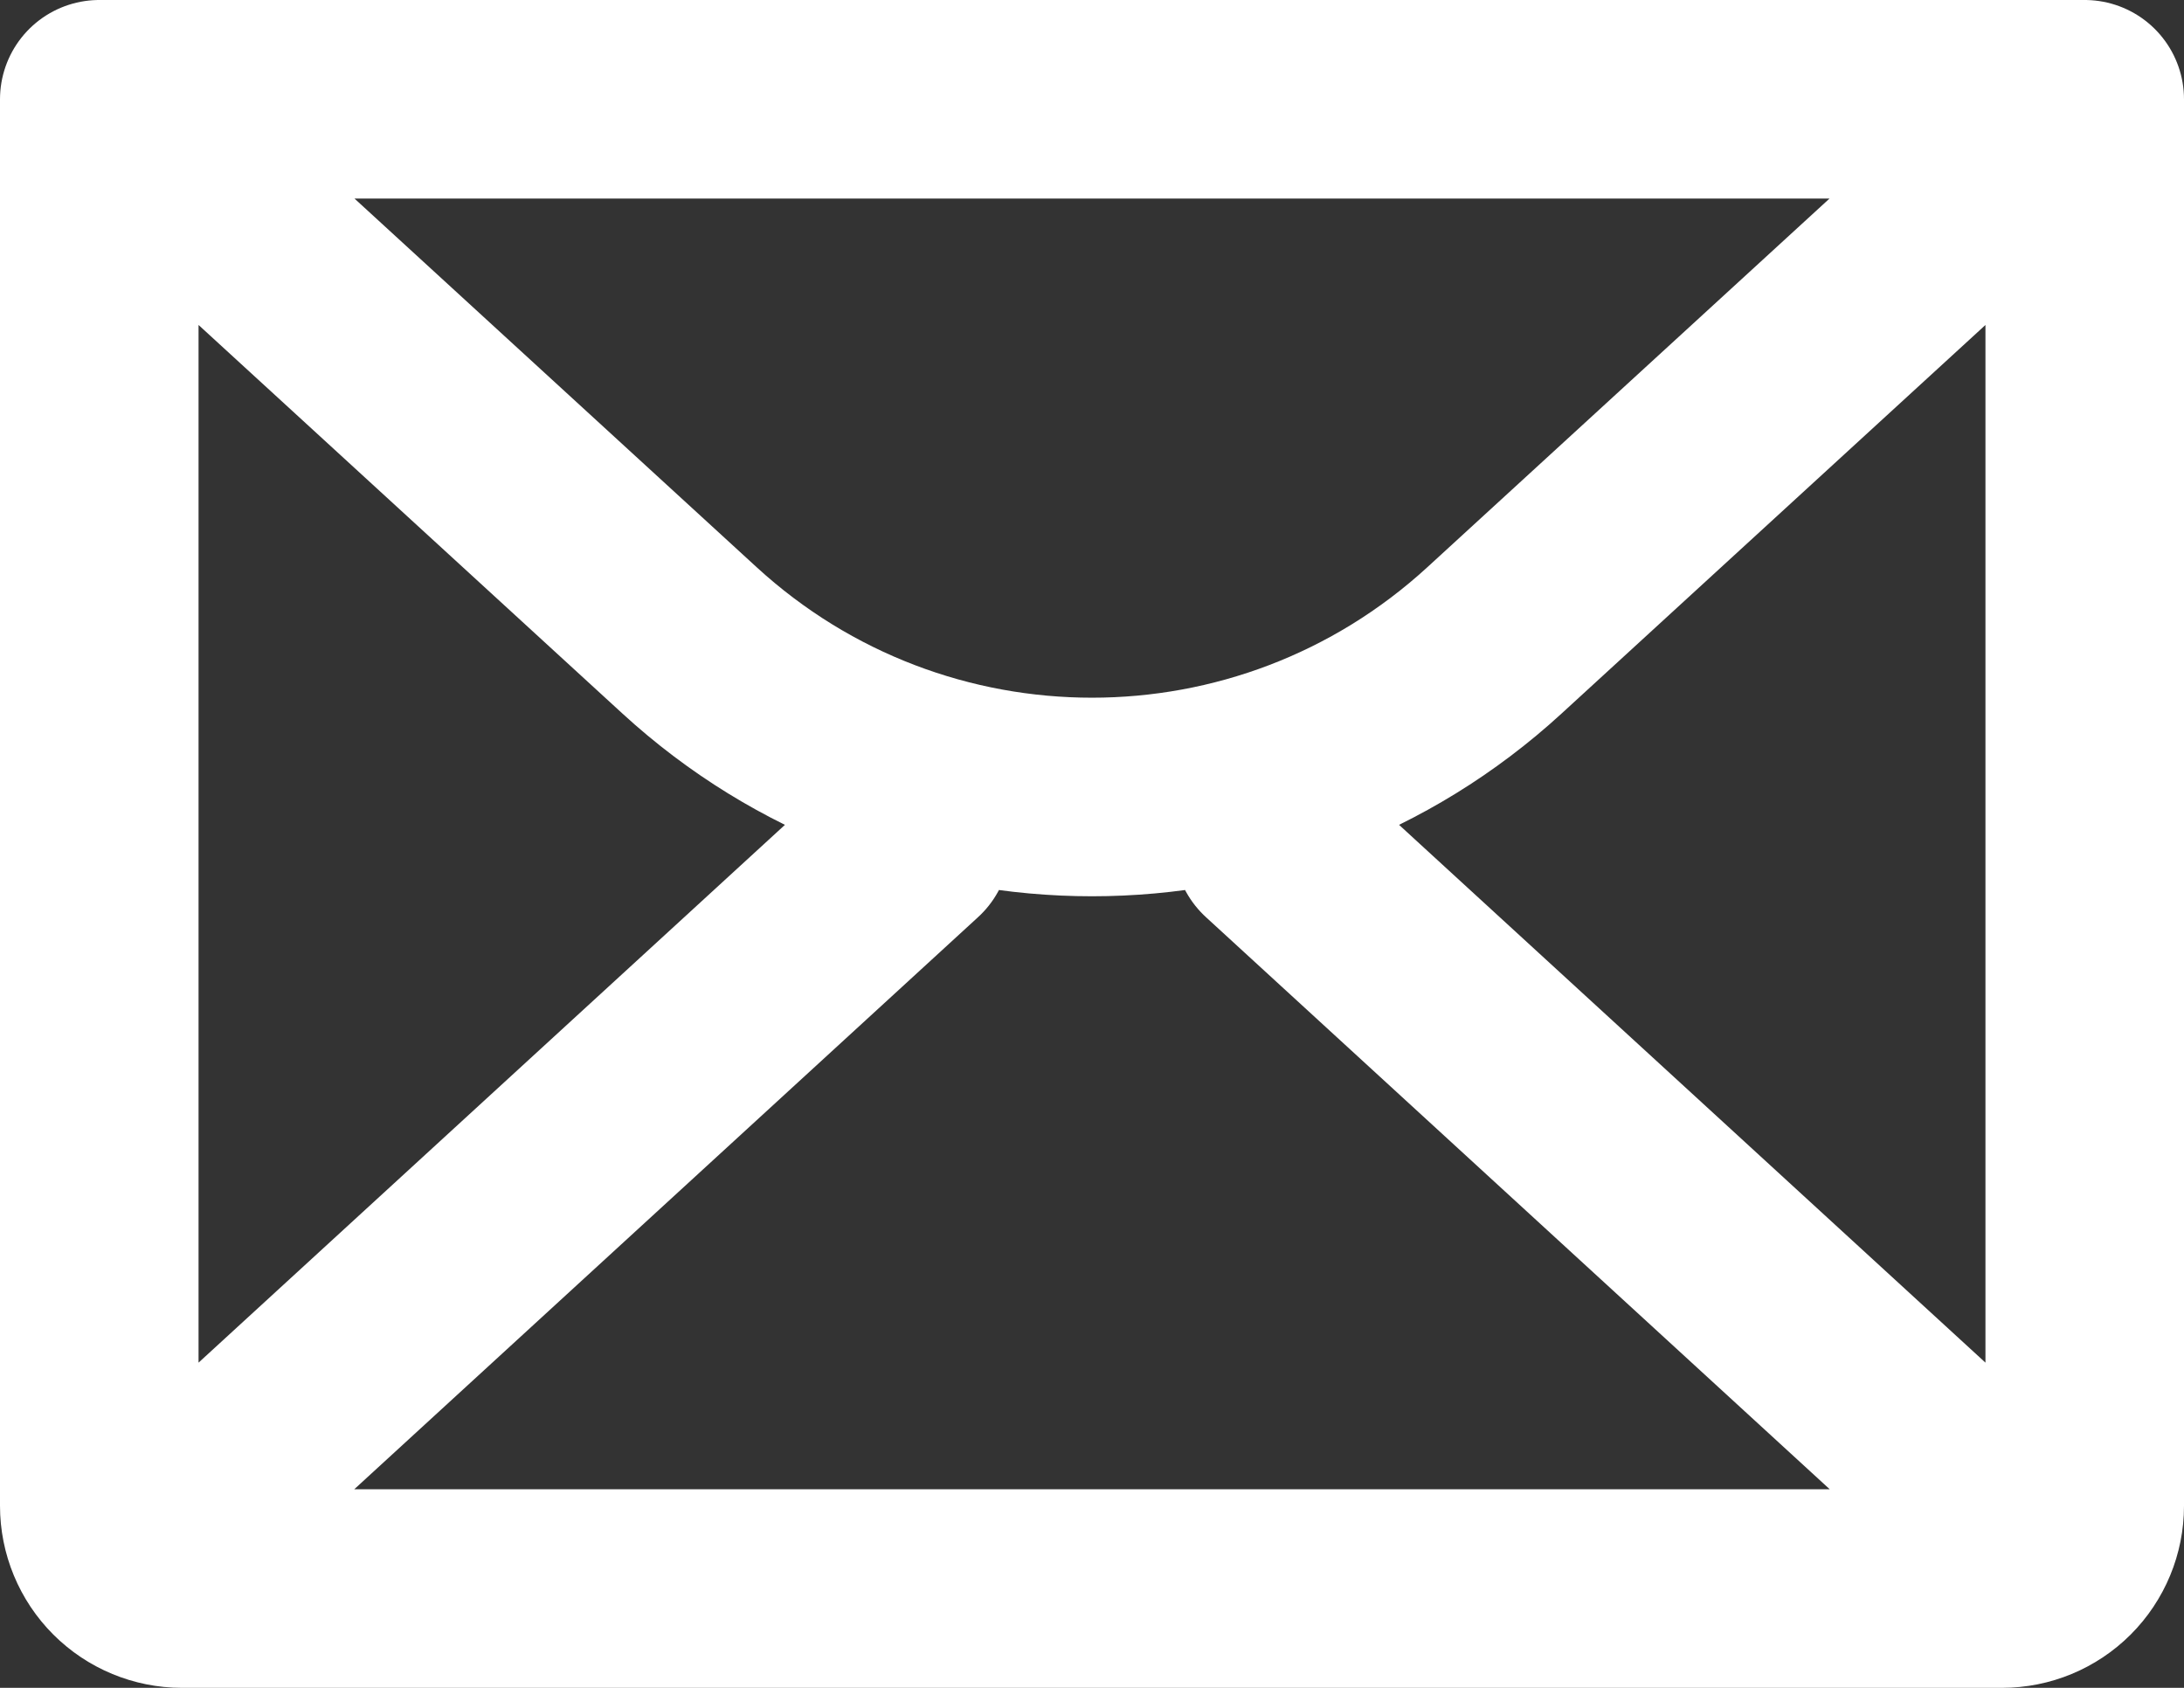<svg width="22" height="17" viewBox="0 0 22 17" fill="none" xmlns="http://www.w3.org/2000/svg">
<rect x="0" y="0" width="22" height="17" fill="#333333" stroke="none"/>
<path d="M21 1L15.054 6.45C12.76 8.553 9.24 8.553 6.946 6.45L1 1M21 1H1M21 1V15.167C21 15.388 20.912 15.6 20.756 15.756C20.6 15.912 20.388 16 20.167 16H1.833C1.612 16 1.4 15.912 1.244 15.756C1.088 15.6 1 15.388 1 15.167V1M9.177 8.5L1.26 15.76M20.74 15.76L12.823 8.5" stroke="white" stroke-width="2" stroke-linecap="round" stroke-linejoin="round"/>
</svg>
